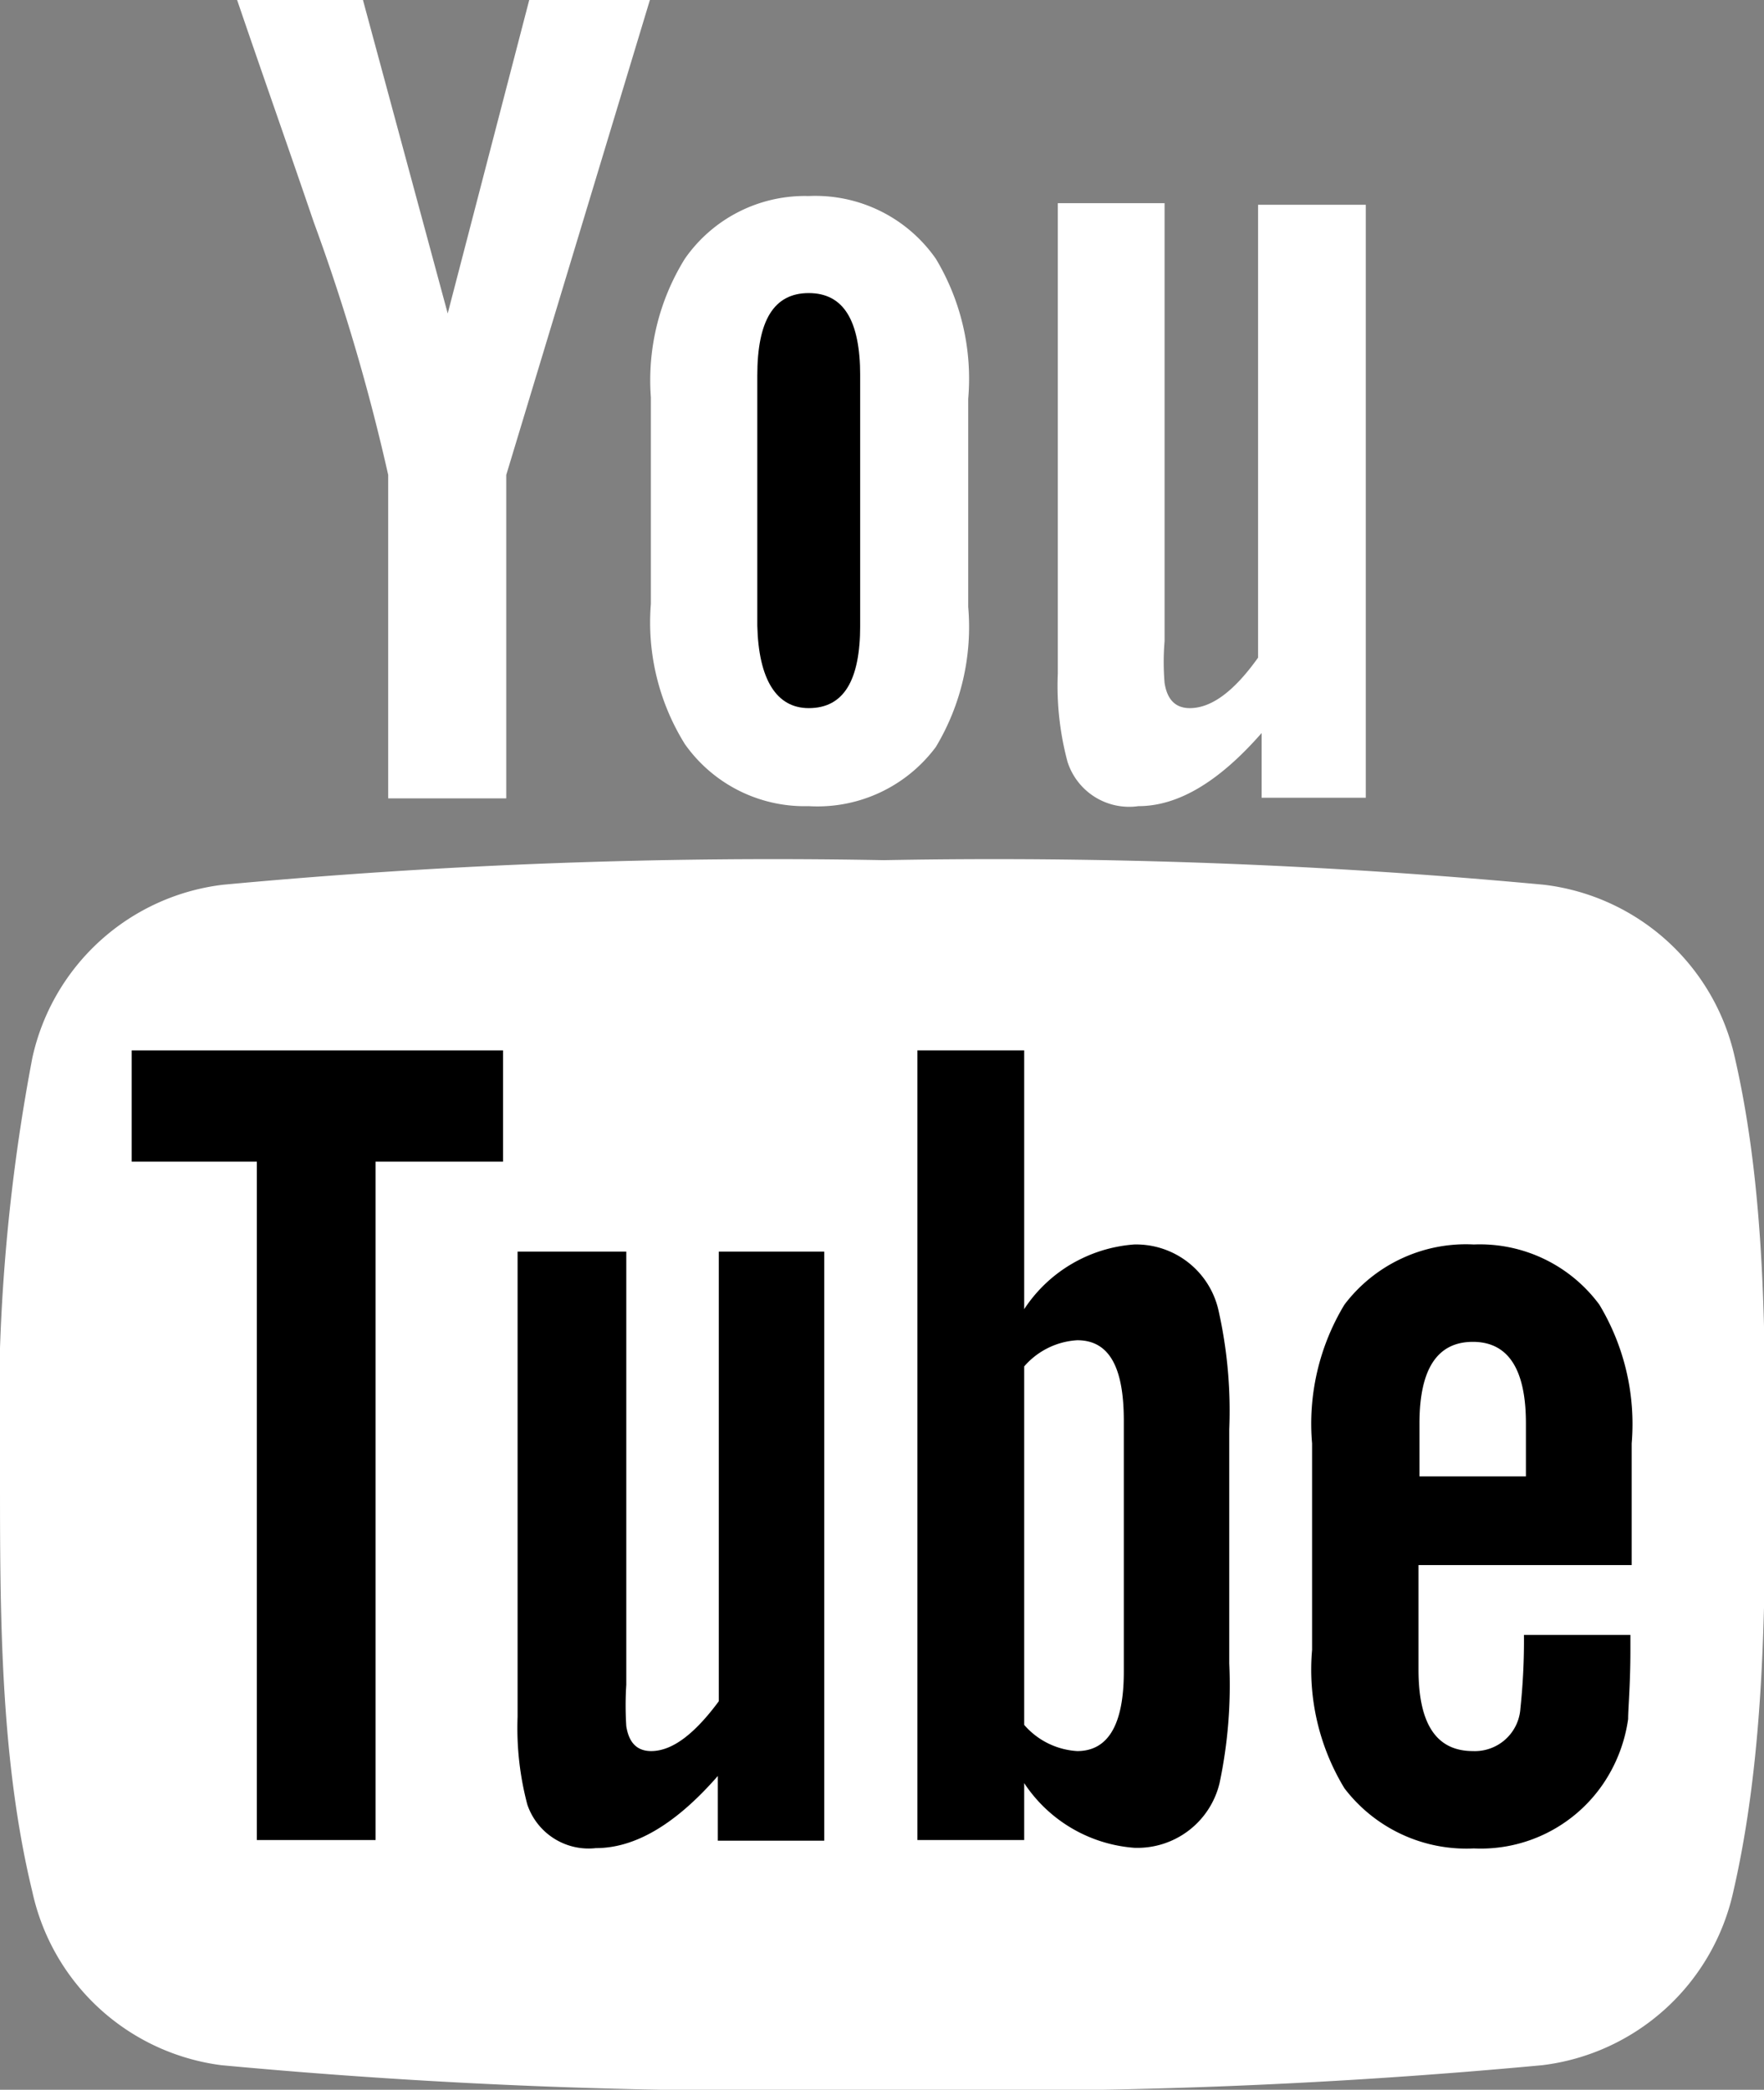 <svg xmlns="http://www.w3.org/2000/svg" viewBox="0 0 54.53 64.6"><rect x="0" y="0" width="54.53" height="64.6" fill="#808080" stroke="none"/><defs><style>.cls-1{fill:#fff;}</style></defs><g id="Capa_2" data-name="Capa 2"><g id="Capa_1-2" data-name="Capa 1"><path class="cls-1" d="M32.7,6.28H36V19.82a7.78,7.78,0,0,0,0,1.29q.12.78.78.78c.67,0,1.37-.52,2.11-1.56v-14h3.33V24.66H39v-2c-1.33,1.52-2.59,2.26-3.81,2.26A2,2,0,0,1,33,23.55a9.07,9.07,0,0,1-.3-2.73V6.28Zm-12.58,6A7.12,7.12,0,0,1,21.17,8,4.52,4.52,0,0,1,25,6.06,4.54,4.54,0,0,1,28.93,8a7.2,7.2,0,0,1,1,4.33v6.43a7.2,7.2,0,0,1-1,4.33A4.56,4.56,0,0,1,25,24.92,4.53,4.53,0,0,1,21.17,23a7.12,7.12,0,0,1-1.05-4.33ZM11.22,0l2.62,9.69L16.36,0h3.73L15.65,14.68v10H12v-10A62.48,62.48,0,0,0,9.7,6.87C8.92,4.58,8.11,2.29,7.33,0ZM53.58,58.48a6.9,6.9,0,0,1-5.9,5.36,182.87,182.87,0,0,1-20.42.76,183,183,0,0,1-20.42-.76A6.88,6.88,0,0,1,1,58.48C0,54.36,0,49.85,0,45.59A58.42,58.42,0,0,1,1,32.7a6.87,6.87,0,0,1,5.89-5.35,183.14,183.14,0,0,1,20.43-.76,182.78,182.78,0,0,1,20.41.76,6.88,6.88,0,0,1,5.9,5.35c.95,4.14.94,8.64.94,12.89S54.53,54.36,53.58,58.48Z"/><polygon points="4.07 35.91 7.94 35.91 7.94 56.88 11.61 56.88 11.61 35.91 15.55 35.91 15.55 32.47 4.07 32.47 4.07 35.91"/><path d="M35.06,38.47a4.45,4.45,0,0,0-3.4,2v-8h-3.3V56.88h3.3V55.12a4.48,4.48,0,0,0,3.4,2,2.61,2.61,0,0,0,2.64-2A14.63,14.63,0,0,0,38,51.42V44.18a14.16,14.16,0,0,0-.33-3.66A2.61,2.61,0,0,0,35.06,38.47Zm-.32,13.21c0,1.64-.49,2.45-1.44,2.45a2.35,2.35,0,0,1-1.64-.81V42.24a2.35,2.35,0,0,1,1.64-.81c1,0,1.44.85,1.44,2.49Z"/><path d="M22.22,52.59c-.74,1-1.43,1.54-2.09,1.54-.44,0-.69-.26-.77-.77a10.13,10.13,0,0,1,0-1.28V38.69H16V53.07a9.25,9.25,0,0,0,.3,2.71,2,2,0,0,0,2.12,1.35c1.21,0,2.46-.73,3.77-2.23v2h3.29V38.69H22.22Z"/><path d="M45.56,38.47a4.71,4.71,0,0,0-4,1.86,7.11,7.11,0,0,0-1,4.29V51a7.06,7.06,0,0,0,1,4.28,4.74,4.74,0,0,0,4,1.86,4.58,4.58,0,0,0,4-2,4.75,4.75,0,0,0,.77-2c0-.33.07-1.06.07-2.12v-.48H47.11A20,20,0,0,1,47,52.81a1.41,1.41,0,0,1-1.47,1.32c-1.13,0-1.68-.84-1.68-2.52V48.38h6.59V44.62a7.16,7.16,0,0,0-1-4.29A4.59,4.59,0,0,0,45.56,38.47Zm1.61,7.17H43.88V44q0-2.52,1.65-2.52c1.09,0,1.64.84,1.64,2.52Z"/><path d="M25,21.89c1.08,0,1.59-.85,1.59-2.55V11.61c0-1.7-.51-2.55-1.59-2.55s-1.59.85-1.59,2.55v7.73C23.45,21,24,21.89,25,21.89Z"/></g></g></svg>